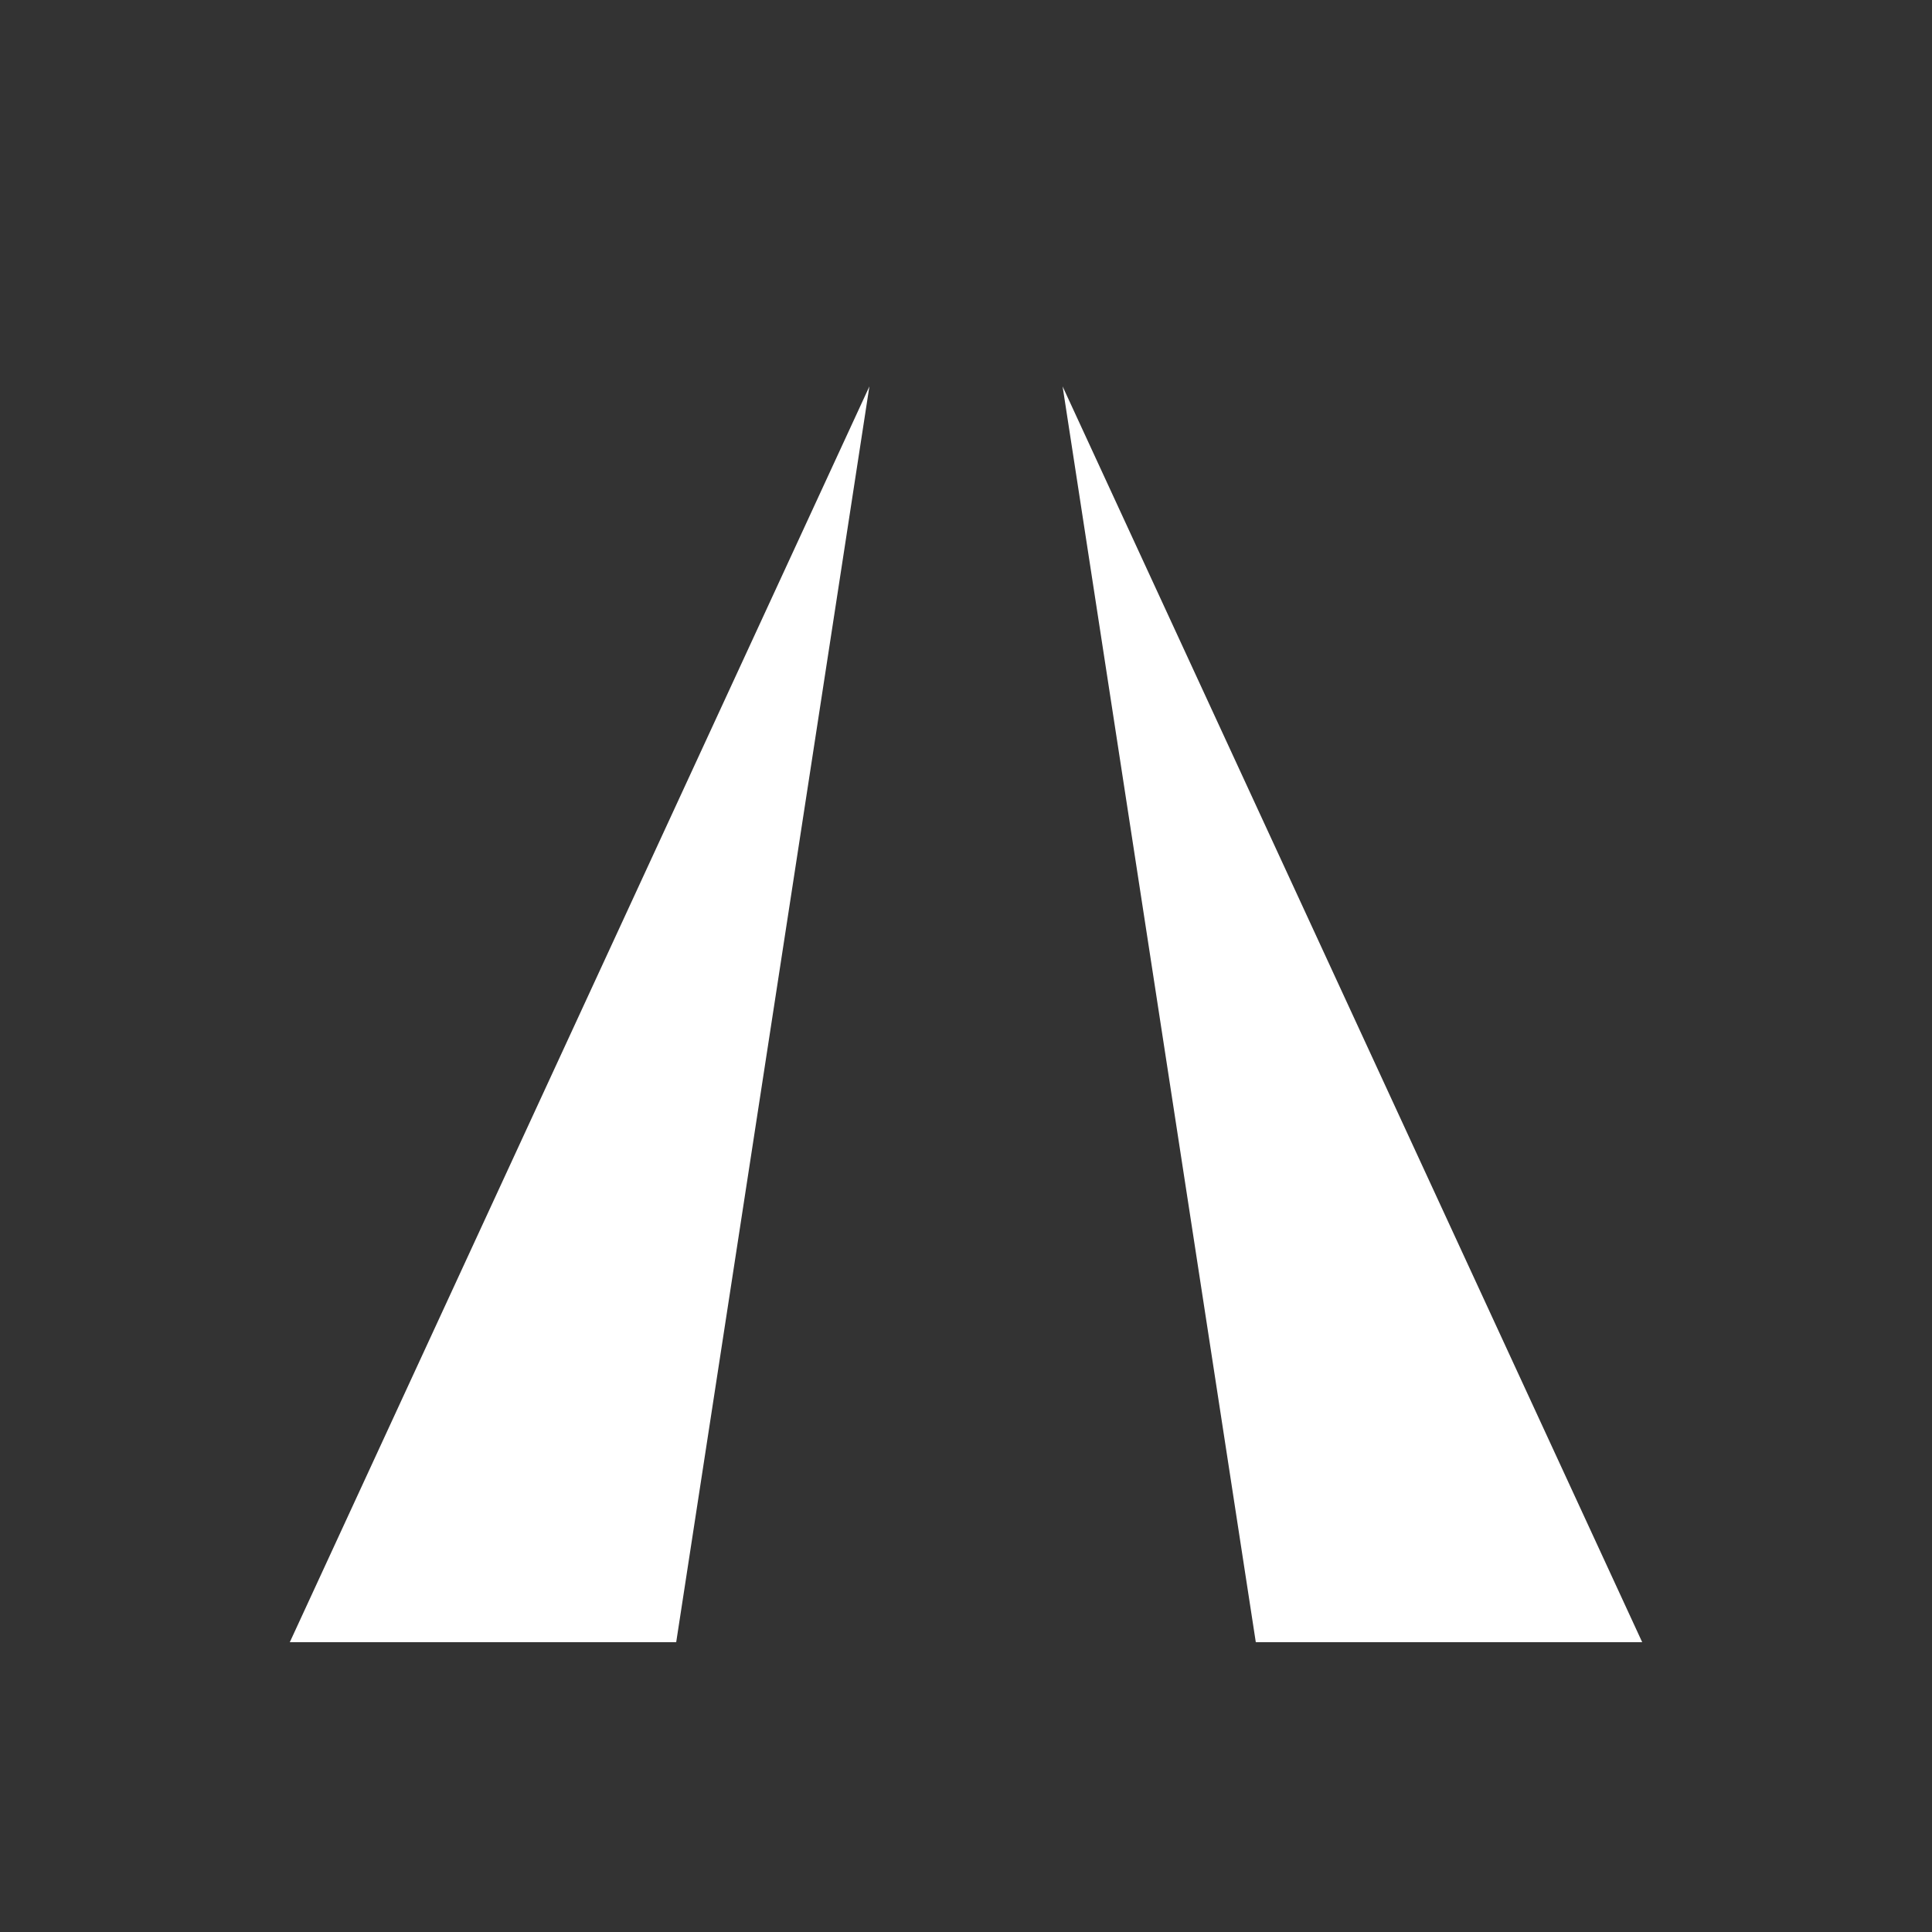 <svg
  xmlns="http://www.w3.org/2000/svg"
  width="32"
  height="32"
  viewBox="0 0 100 100"
  fill="none"
>
  <rect x="0" y="0" width="100" height="100" fill="#333333" stroke="none"/>
  <!-- White logo with separated lines that don't touch at the summit -->
  <path d="M15 85L45 20L35 85H15Z" fill="#ffffff"/>
  <path d="M55 20L85 85H65L55 20Z" fill="#ffffff"/>
</svg>